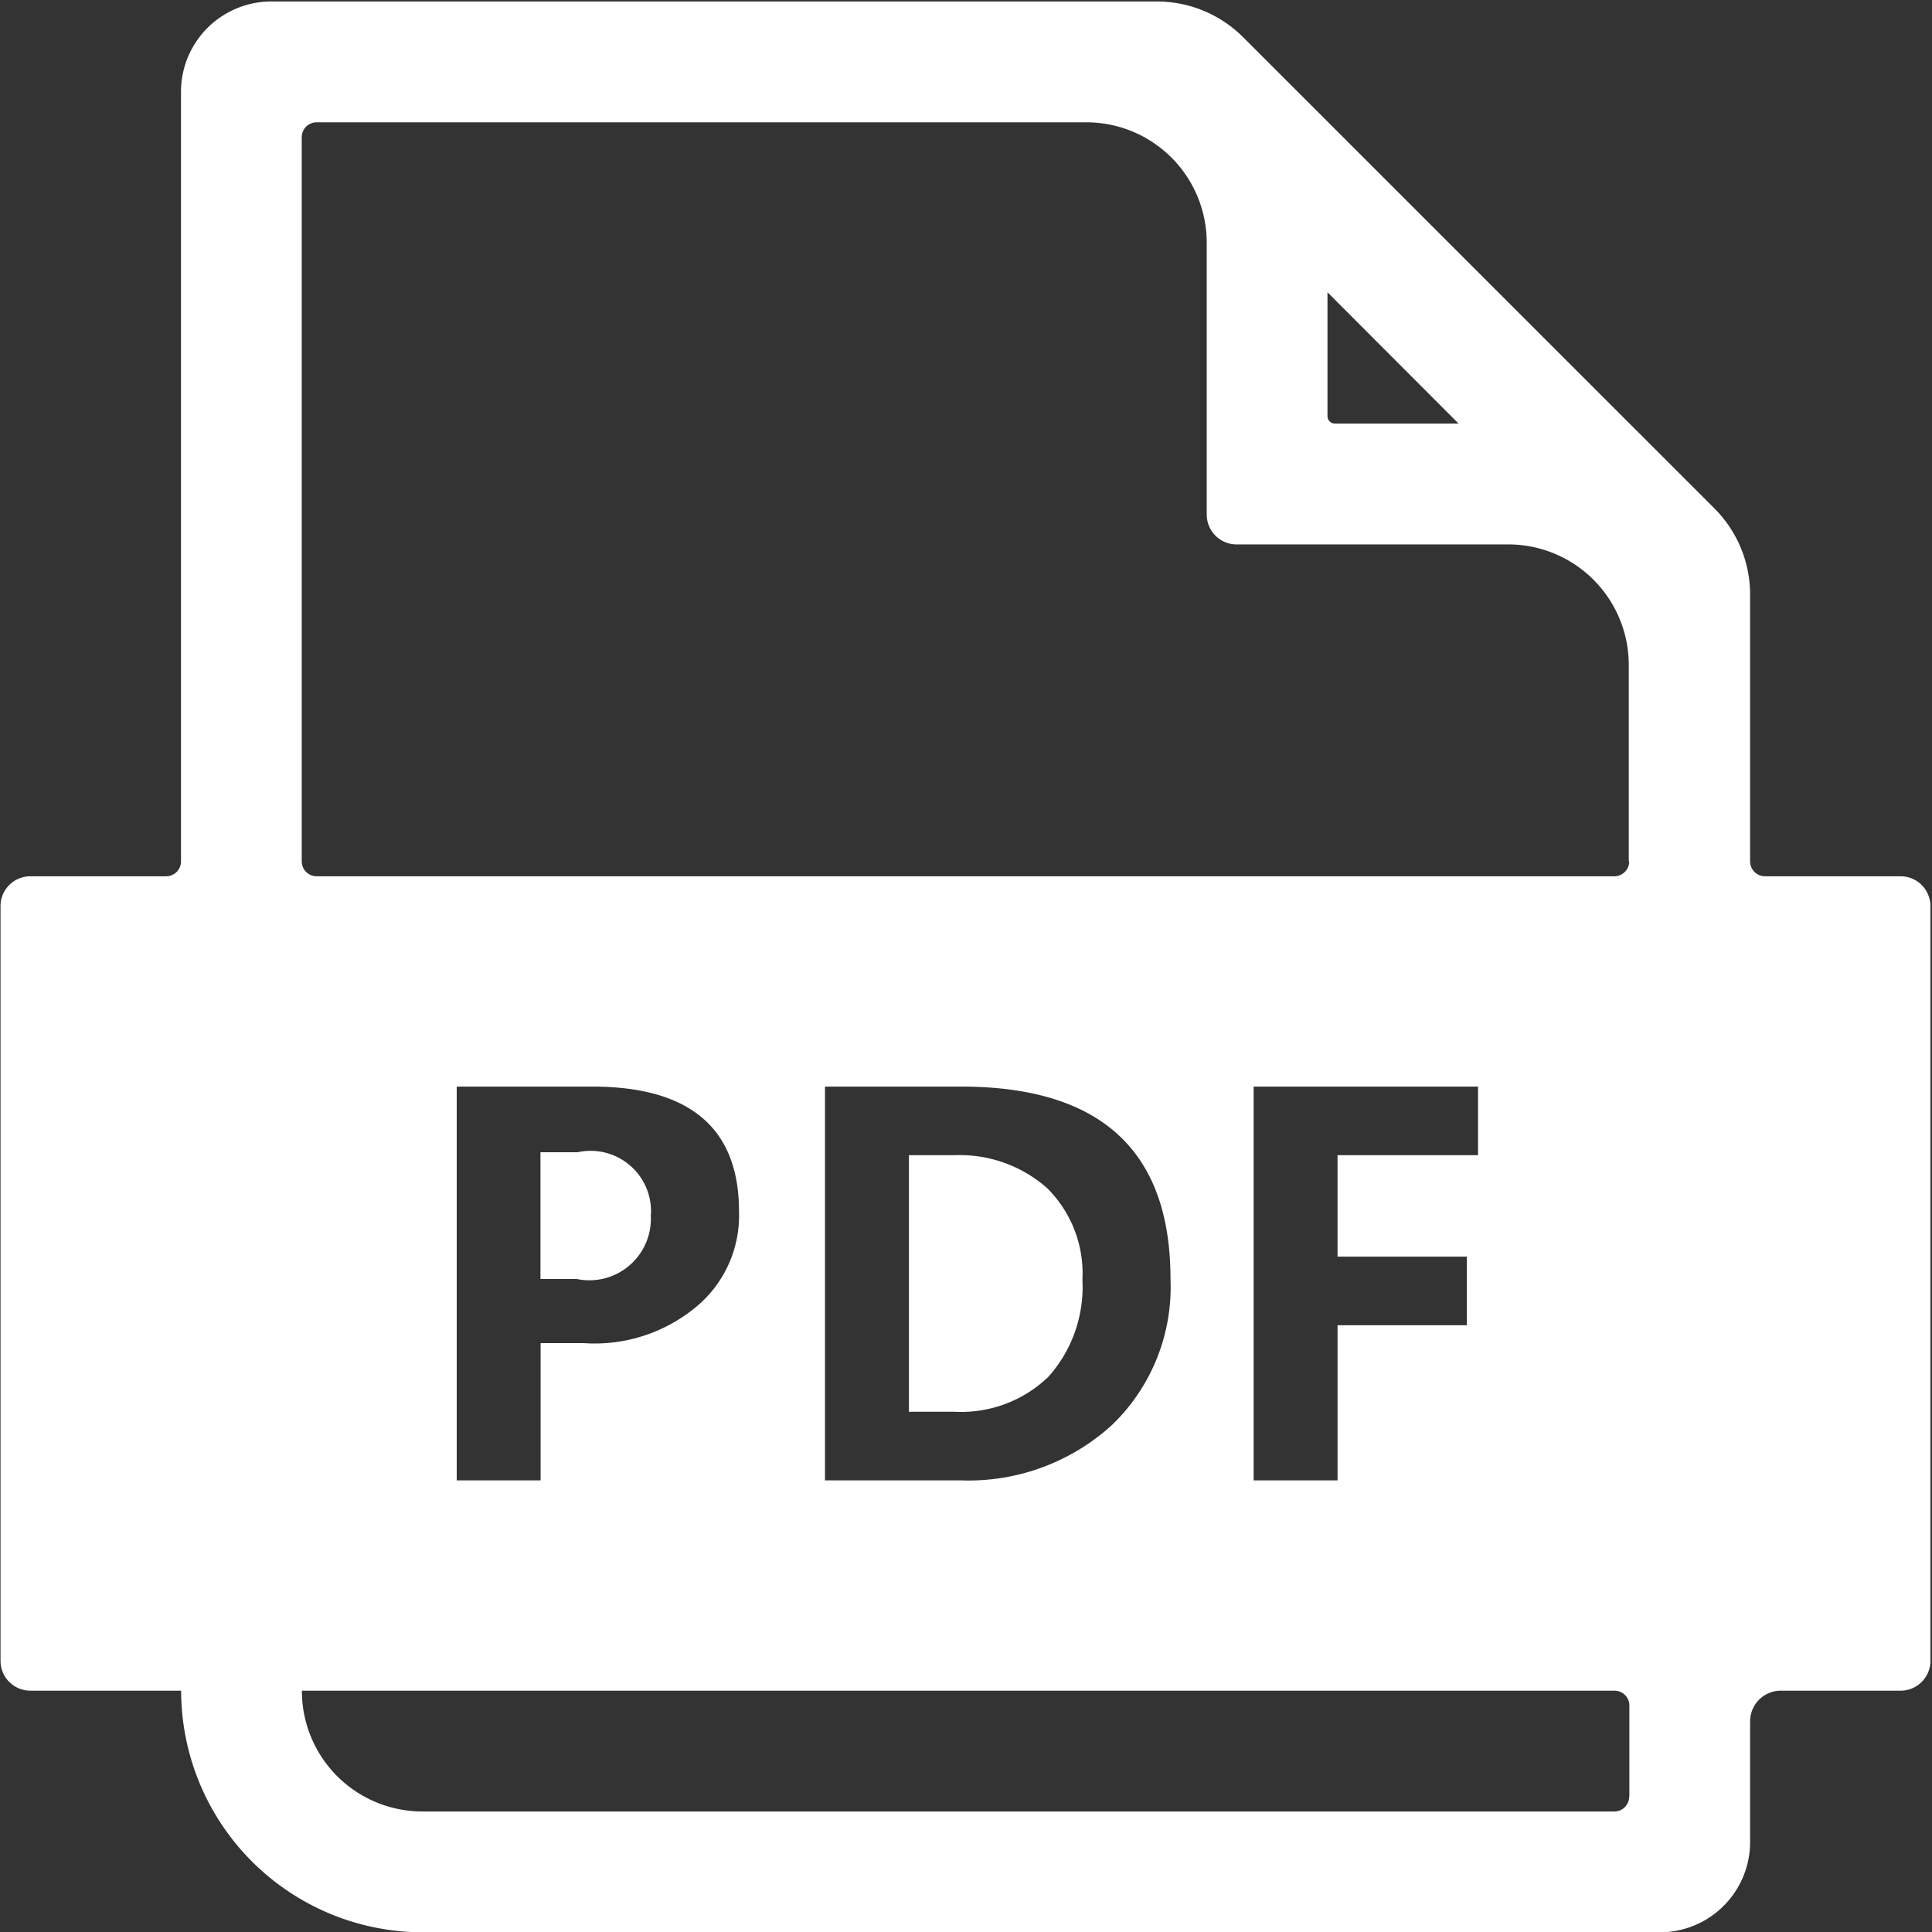 <svg xmlns="http://www.w3.org/2000/svg" width="25.906" height="25.91" viewBox="0 0 25.906 25.91">
  <rect x="0" y="0" width="25.906" height="25.91" fill="#333333" stroke="none"/>
  <defs>
    <style>
      .cls-1 {
        fill: #fff;
        fill-rule: evenodd;
      }
    </style>
  </defs>
  <path id="形状_7" data-name="形状 7" class="cls-1" d="M460.487,1162.84h-1.82a0.2,0.2,0,0,1-.2-0.2v-3.58a1.633,1.633,0,0,0-.476-1.15l-6.331-6.33a1.636,1.636,0,0,0-1.146-.47H438.641a1.211,1.211,0,0,0-1.214,1.21v10.32a0.2,0.2,0,0,1-.2.2h-1.82a0.4,0.4,0,0,0-.4.4v10.12a0.4,0.4,0,0,0,.4.4h2.022a3.242,3.242,0,0,0,3.237,3.24h16.587a1.211,1.211,0,0,0,1.214-1.21v-1.62a0.412,0.412,0,0,1,.4-0.41h1.618a0.4,0.4,0,0,0,.4-0.4v-10.12A0.4,0.4,0,0,0,460.487,1162.84Zm-7.686-7.83,1.757,1.76H452.9a0.1,0.1,0,0,1-.1-0.1v-1.66Zm4.045,20.17a0.2,0.2,0,0,1-.2.2h-15.98a1.616,1.616,0,0,1-1.618-1.62h17.6a0.2,0.2,0,0,1,.2.21v1.21Zm-15.722-4.24v-5.28h1.816c1.312,0,1.969.56,1.969,1.67a1.589,1.589,0,0,1-.594,1.3,2.131,2.131,0,0,1-1.487.47h-0.579v1.84h-1.125Zm4.938,0v-5.28h1.823q2.811,0,2.81,2.58a2.566,2.566,0,0,1-.787,1.96,2.855,2.855,0,0,1-2.03.74h-1.816Zm8.607-3v0.92h-1.734v2.08H451.81v-5.28h3.009v0.92h-1.884v1.36h1.734Zm2.177-5.3a0.2,0.2,0,0,1-.2.2h-17.4a0.2,0.2,0,0,1-.2-0.2v-9.71a0.2,0.2,0,0,1,.2-0.2h10.316a1.615,1.615,0,0,1,1.619,1.61v3.65a0.4,0.4,0,0,0,.4.4h3.641a1.616,1.616,0,0,1,1.618,1.62v2.63Zm-13.12,4.74a0.825,0.825,0,0,1-.991.86h-0.488v-1.7h0.5a0.81,0.81,0,0,1,.981.84h0Zm5.788,0.87a1.808,1.808,0,0,1-.455,1.3,1.684,1.684,0,0,1-1.257.47h-0.614v-3.44H447.8a1.767,1.767,0,0,1,1.239.44A1.61,1.61,0,0,1,449.514,1168.25Z" transform="translate(-435 -1151.09)"/>
</svg>
